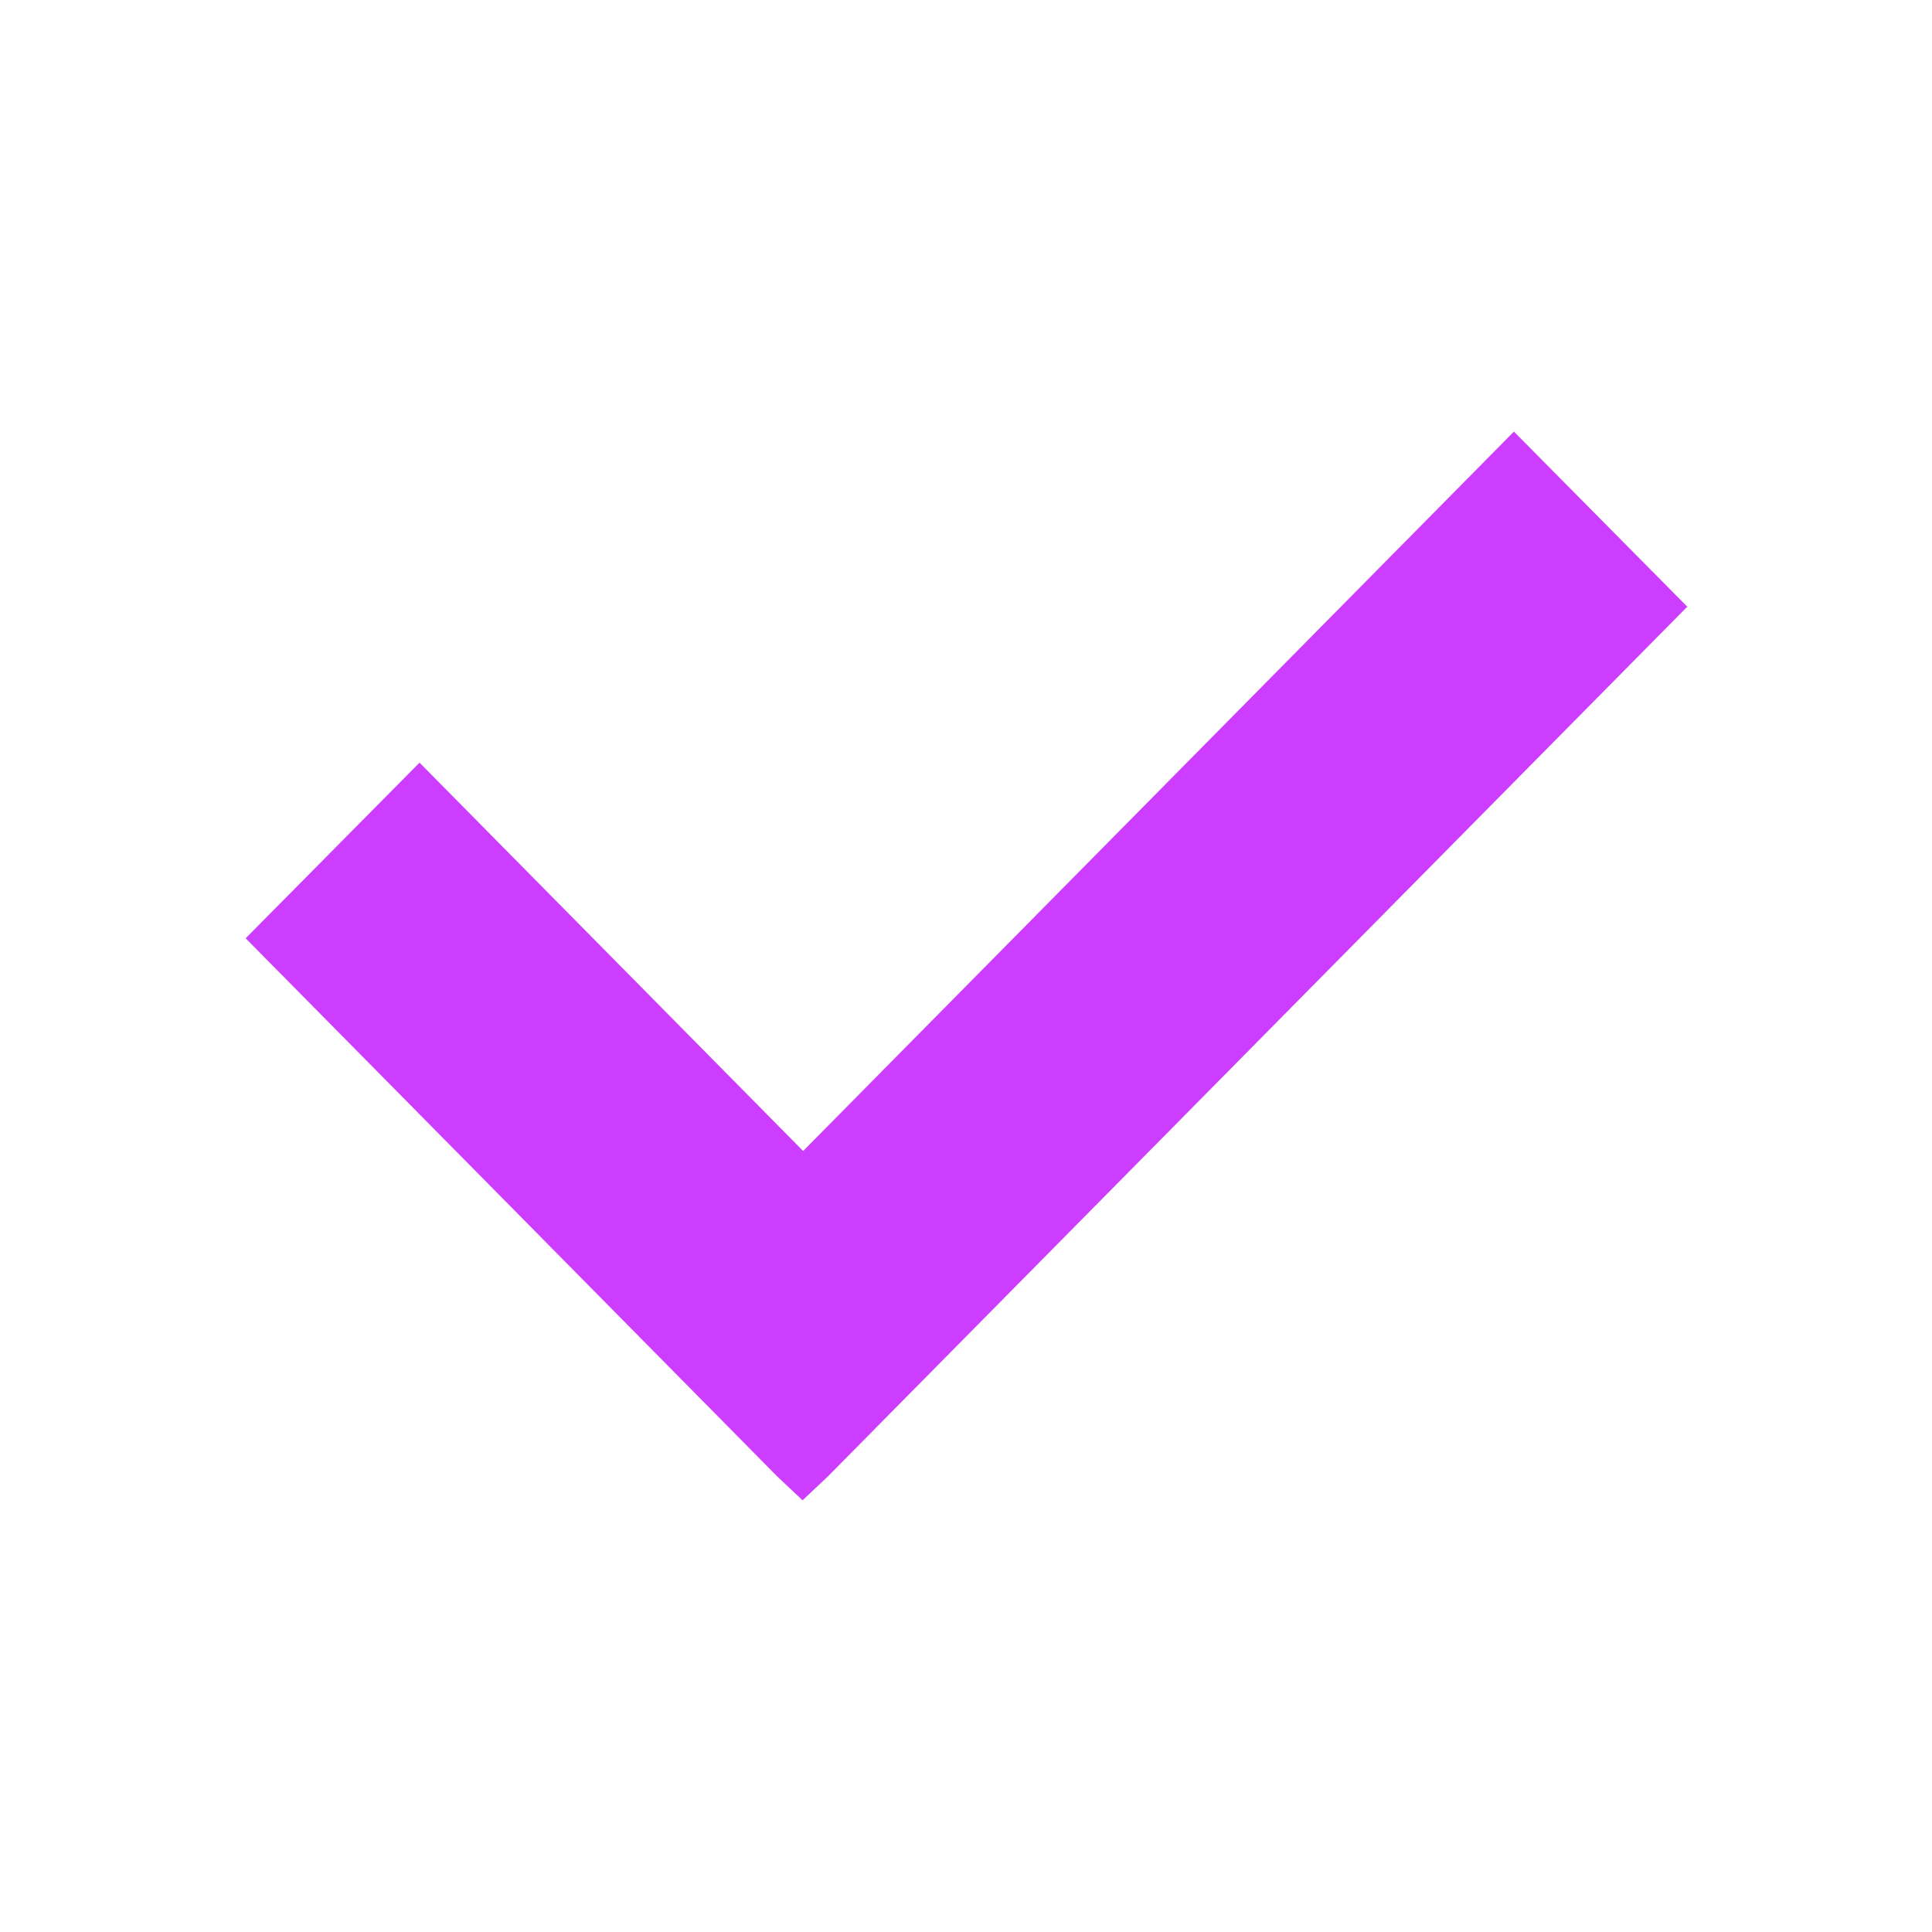 <svg xmlns="http://www.w3.org/2000/svg" xmlns:xlink="http://www.w3.org/1999/xlink" width="20" height="20" viewBox="0 0 20 20">
  <defs>
    <clipPath id="clip-path">
      <rect id="Rectangle_34197" data-name="Rectangle 34197" width="20" height="20" fill="#fff" stroke="#707070" stroke-width="1"/>
    </clipPath>
  </defs>
  <g id="Mask_Group_8049" data-name="Mask Group 8049" clip-path="url(#clip-path)">
    <path id="Path_178877" data-name="Path 178877" d="M34.418,148.639l-8.893,9-.26.245-.26-.245L19.5,152.066l1.8-1.818,3.971,4.02,7.358-7.447,1.8,1.818Zm0,0" transform="translate(-16.957 -142.353)" fill="#cc3dff"/>
  </g>
</svg>

